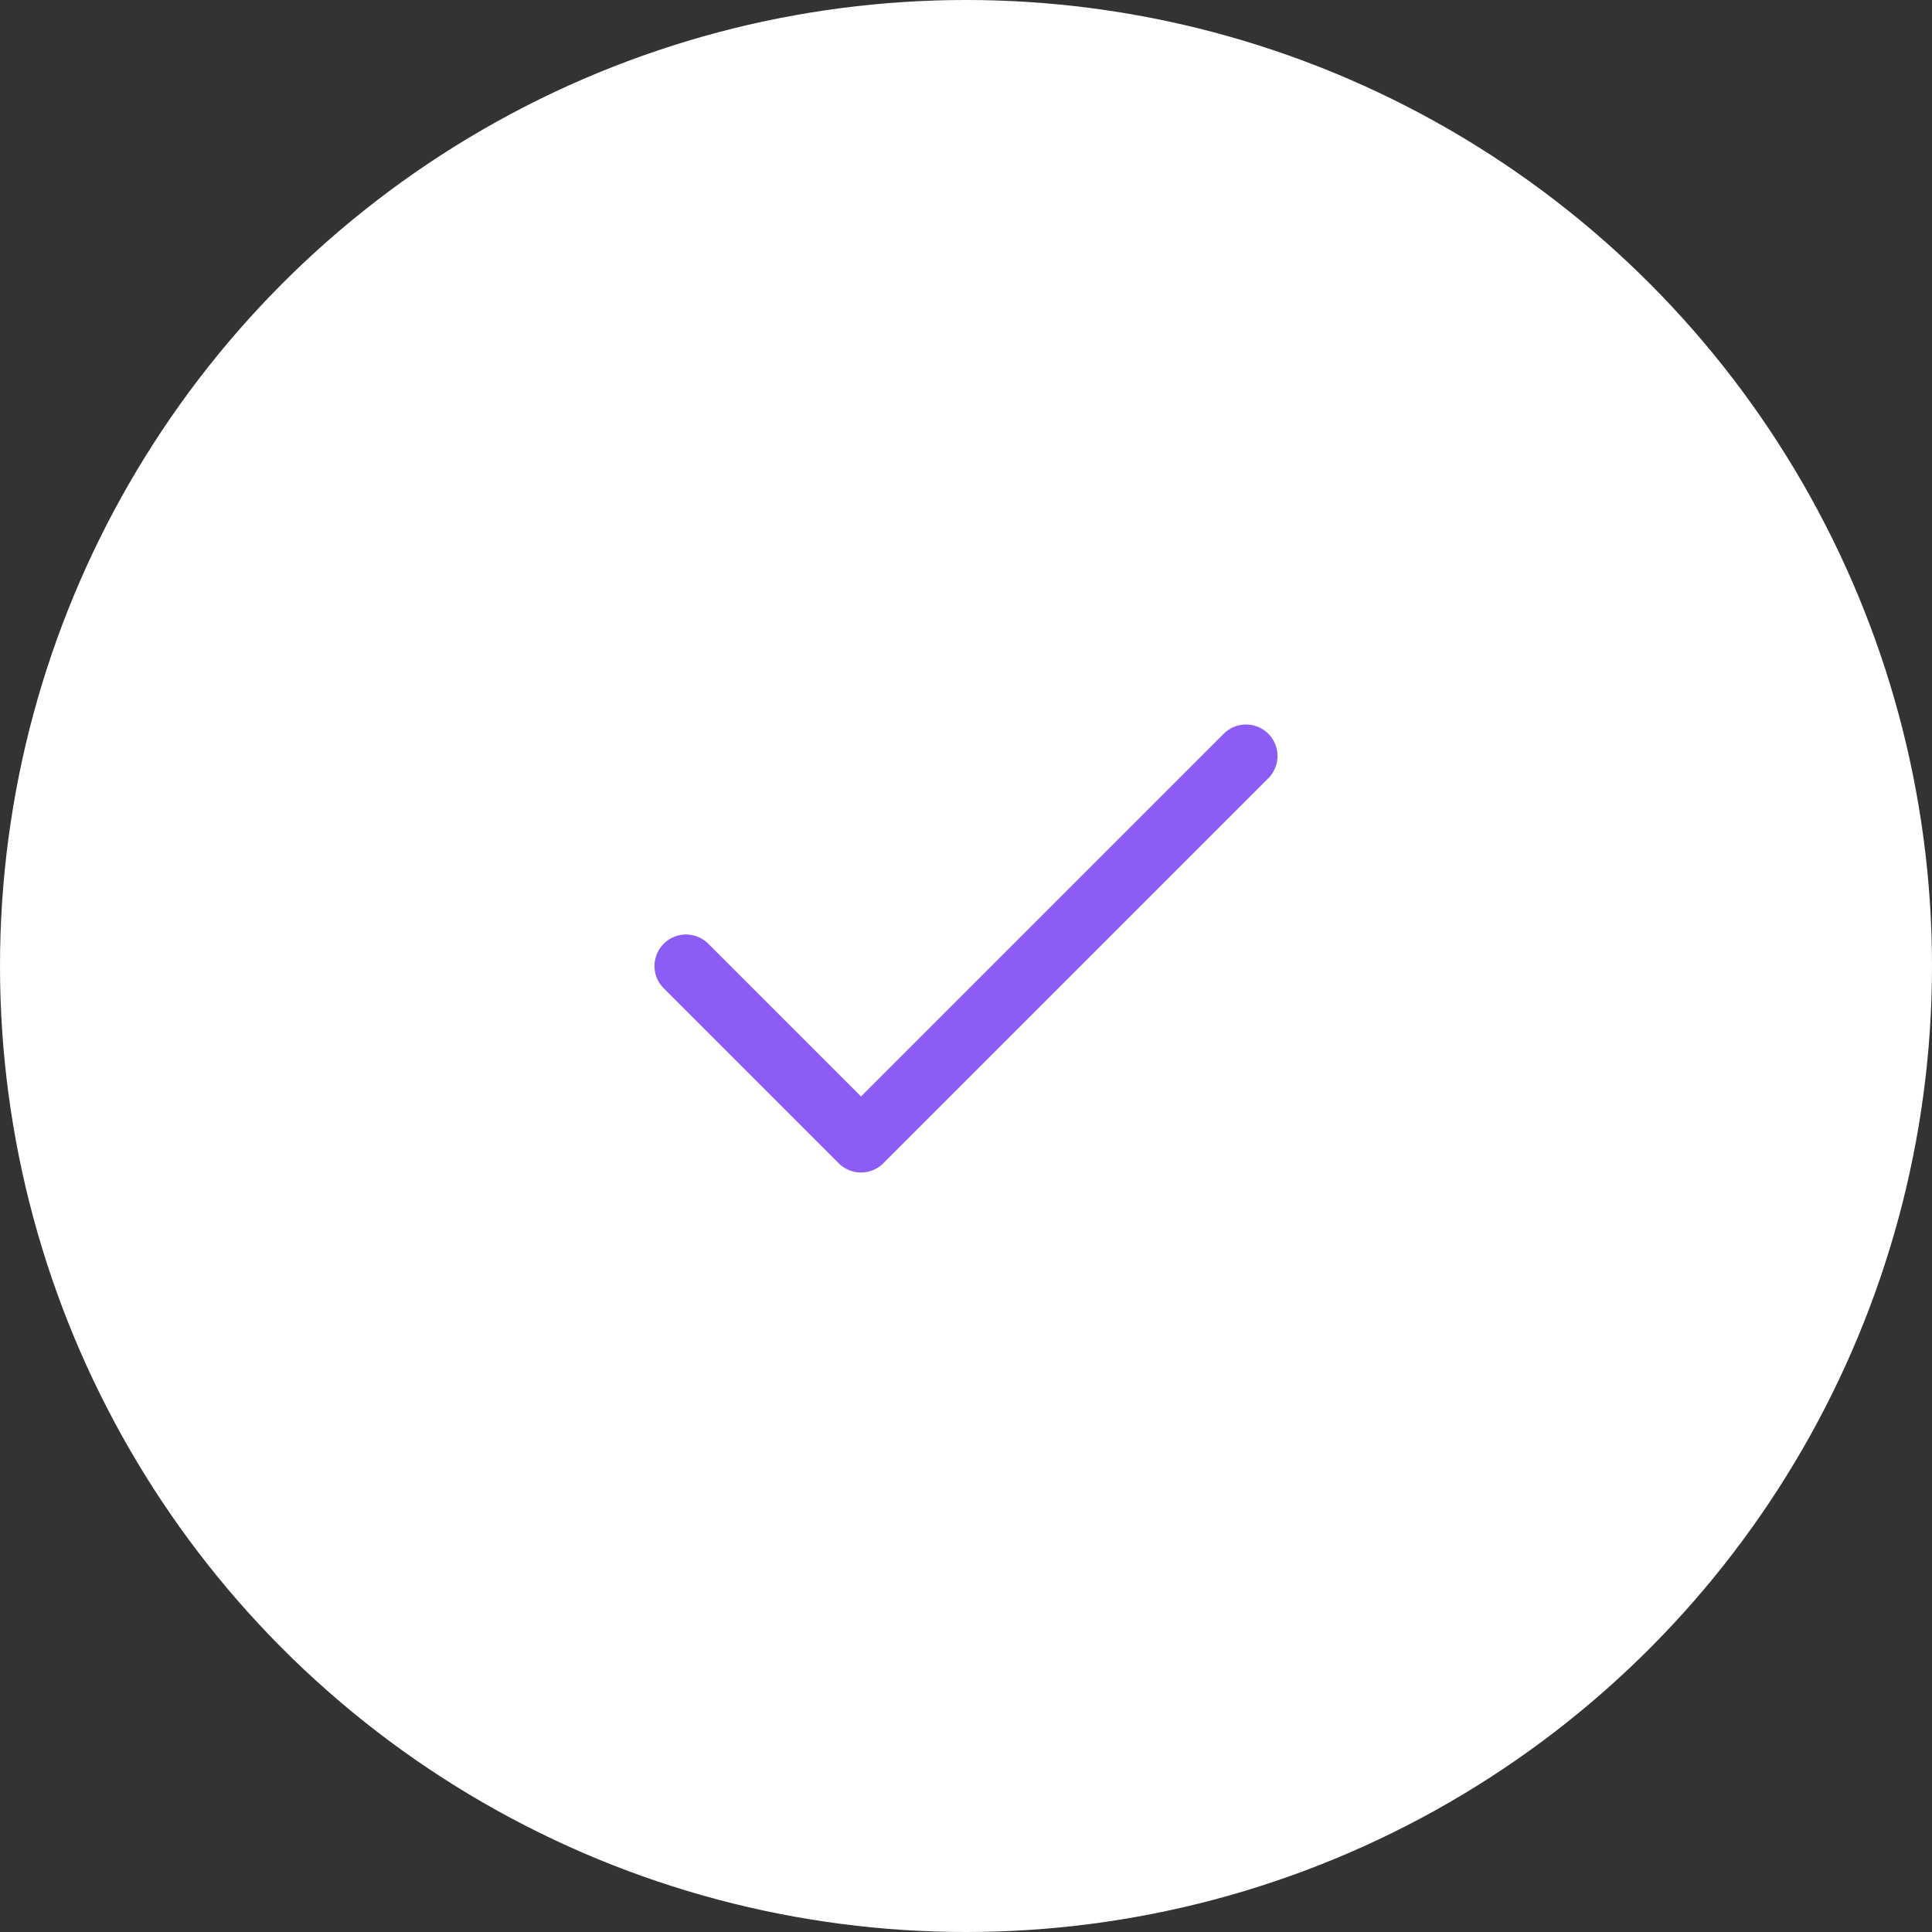 <svg width="46" height="46" viewBox="0 0 46 46" fill="none" xmlns="http://www.w3.org/2000/svg">
<rect x="0" y="0" width="46" height="46" fill="#333333" stroke="none"/>
<circle cx="23" cy="23" r="23" fill="white"/>
<path d="M29.667 18L20.5 27.167L16.333 23" stroke="#8B5CF6" stroke-width="1.5" stroke-linecap="round" stroke-linejoin="round"/>
</svg>
